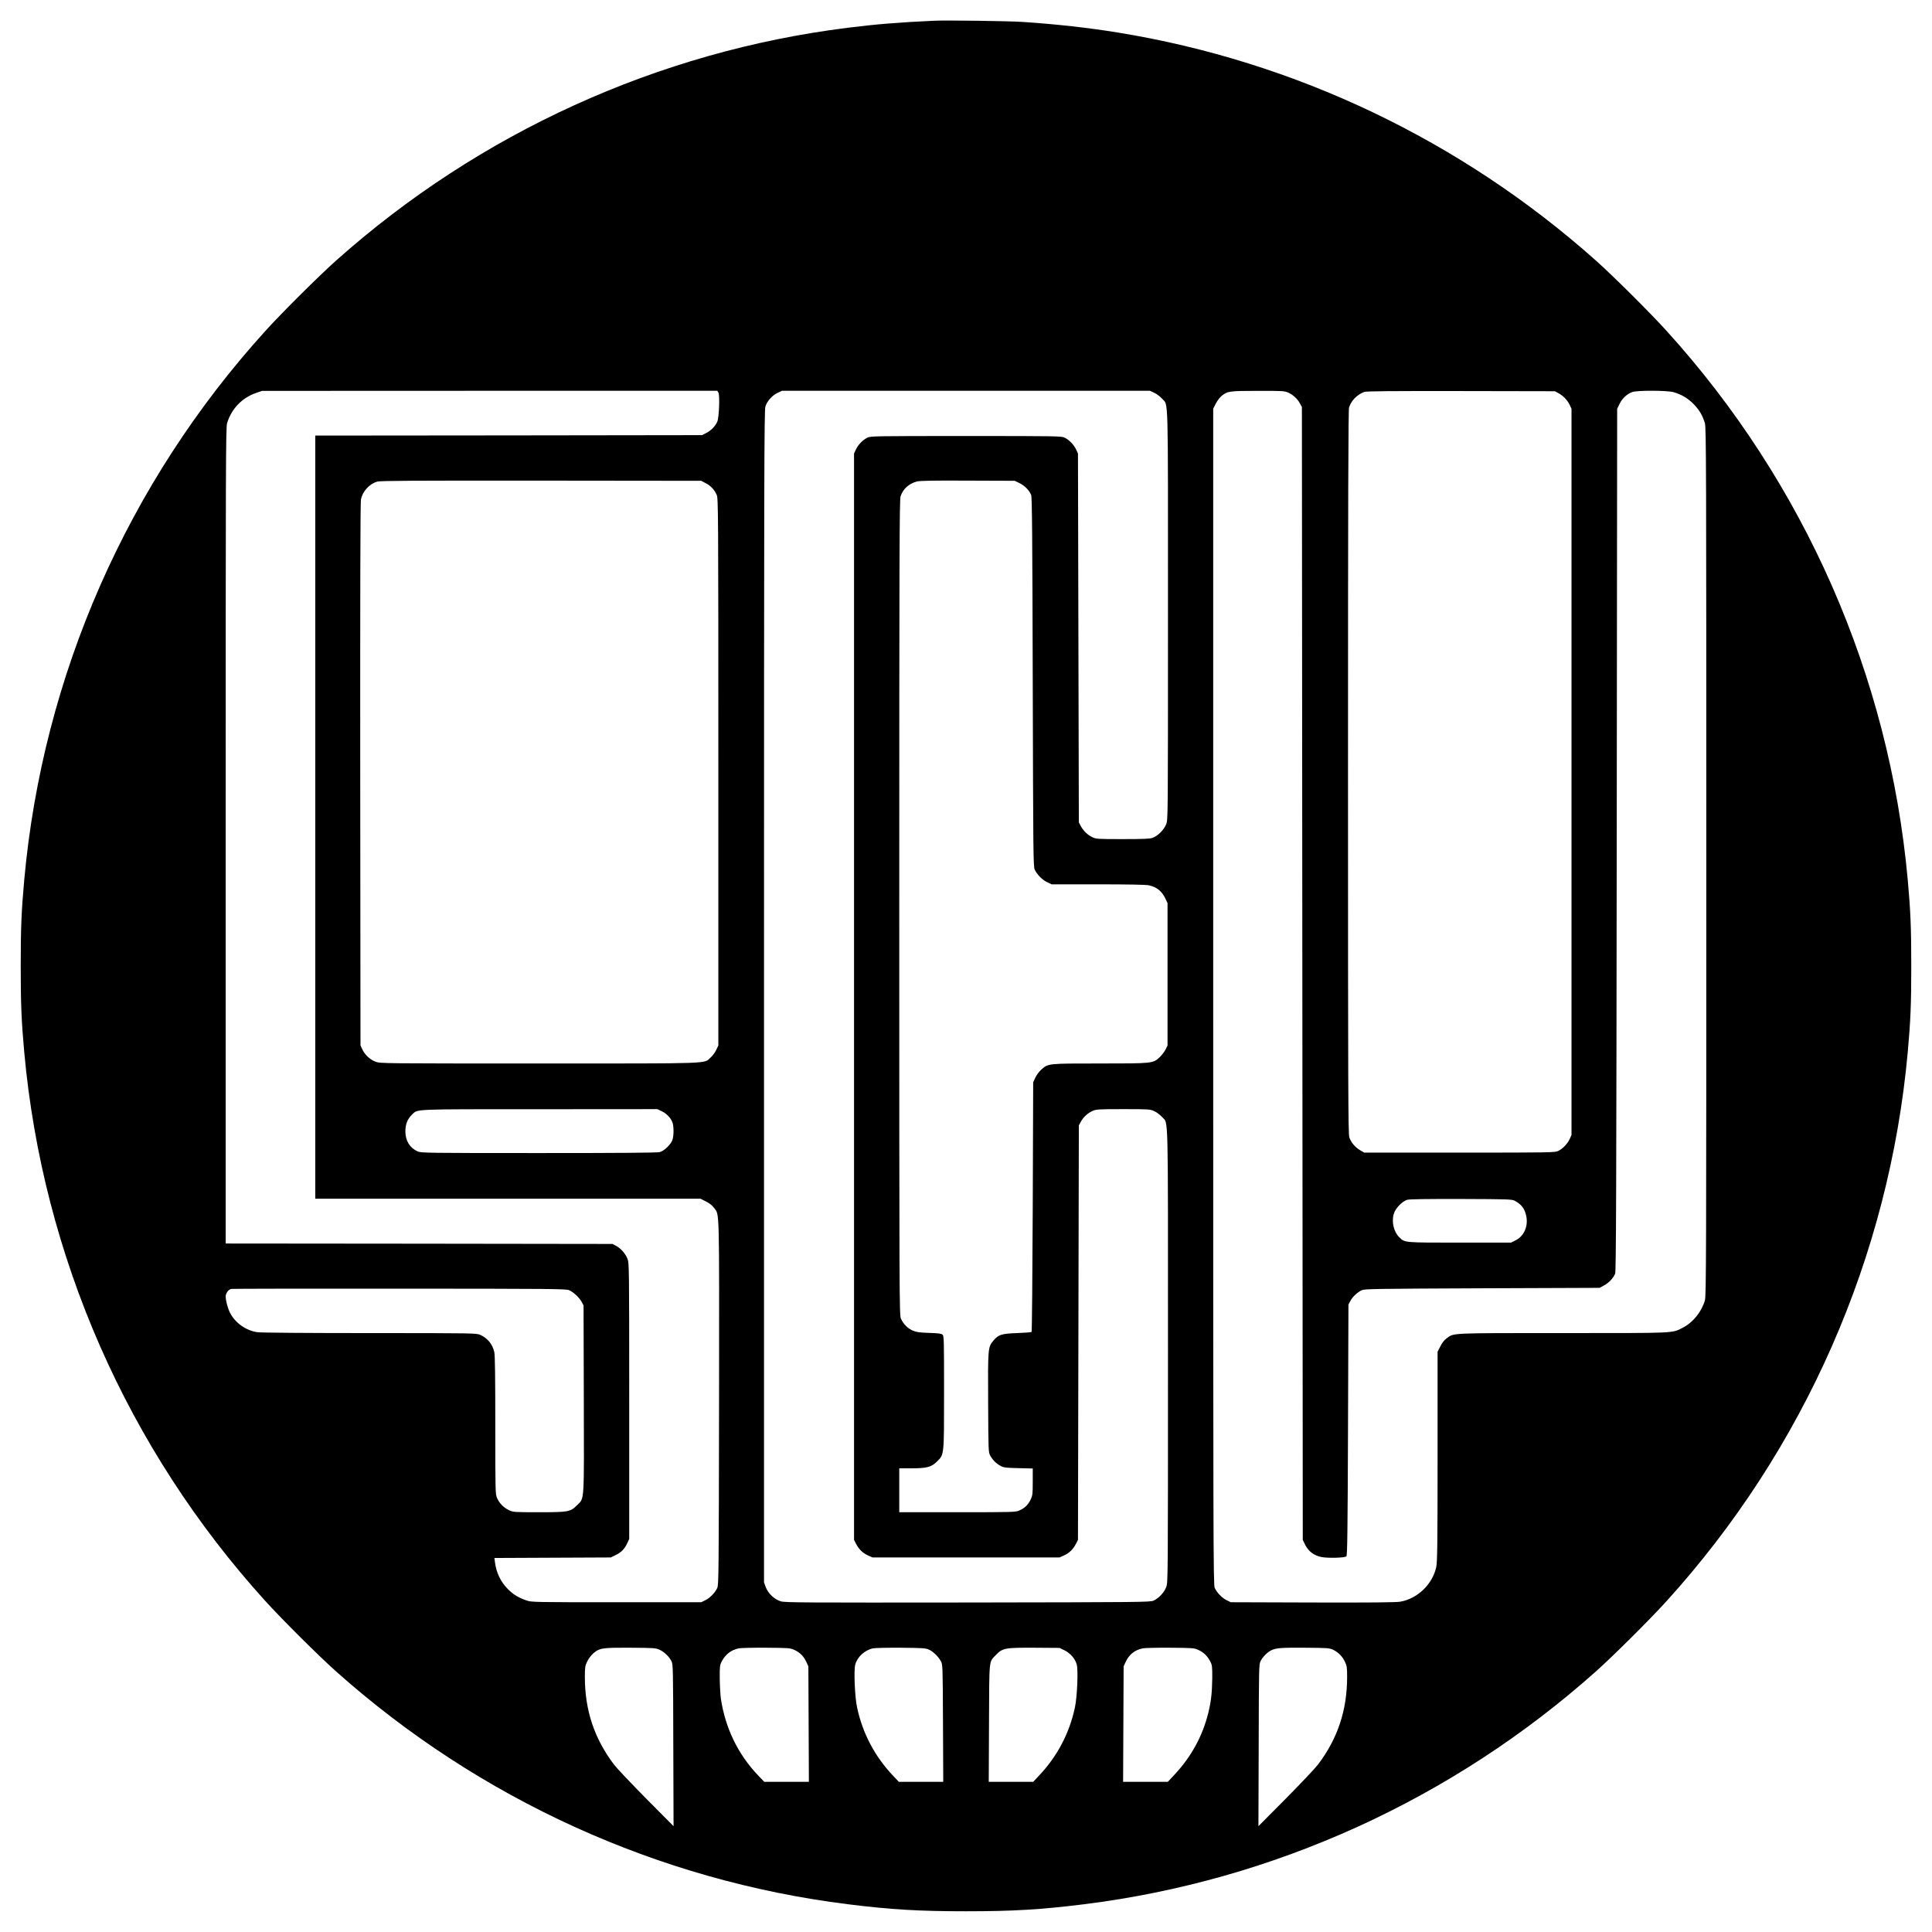 <?xml version="1.0" standalone="no"?>
<!DOCTYPE svg PUBLIC "-//W3C//DTD SVG 20010904//EN"
 "http://www.w3.org/TR/2001/REC-SVG-20010904/DTD/svg10.dtd">
<svg version="1.0" xmlns="http://www.w3.org/2000/svg"
 width="2200pt" height="2200pt" viewBox="0 0 2200 2200"
 preserveAspectRatio="xMidYMid meet">
<g transform="translate(0,2200) scale(0.1,-0.1)"
fill="#000000" stroke="none">
<path d="M10640 21764 c-397 -18 -669 -40 -985 -80 -2159 -269 -4197 -1196
-5830 -2653 -194 -173 -615 -592 -800 -796 -1573 -1733 -2538 -3930 -2749
-6255 -32 -354 -40 -548 -40 -980 0 -432 8 -626 40 -980 211 -2325 1176 -4522
2749 -6255 185 -204 606 -623 800 -796 1633 -1457 3671 -2384 5830 -2653 490
-61 808 -80 1345 -80 537 0 855 19 1345 80 2159 269 4197 1196 5830 2653 194
173 615 592 800 796 1573 1733 2538 3930 2749 6255 32 354 40 548 40 980 0
432 -8 626 -40 980 -211 2325 -1176 4522 -2749 6255 -185 204 -606 623 -800
796 -1535 1369 -3427 2271 -5449 2599 -331 54 -701 95 -1076 120 -157 11 -872
20 -1010 14z m-2459 -4235 c17 -32 7 -284 -13 -330 -23 -53 -70 -101 -125
-129 l-48 -25 -2202 -3 -2203 -2 0 -4345 0 -4345 2193 0 2194 0 61 -31 c40
-20 72 -44 92 -72 64 -88 60 62 58 -2217 -3 -1905 -4 -2078 -20 -2111 -24 -54
-83 -115 -136 -141 l-47 -23 -965 0 c-920 0 -968 1 -1020 19 -96 33 -153 67
-216 130 -83 83 -133 188 -148 308 l-6 47 663 3 662 3 57 28 c64 31 101 70
132 137 l21 45 0 1570 c0 1516 -1 1572 -19 1619 -23 60 -76 120 -130 149 l-41
22 -2202 3 -2203 2 0 4643 c0 4241 1 4648 16 4698 49 164 171 291 334 346 l65
22 2592 1 2592 0 12 -21z m4965 -3 c27 -13 66 -42 87 -66 73 -85 67 125 67
-2461 0 -2316 0 -2329 -20 -2383 -24 -64 -96 -136 -156 -157 -30 -11 -108 -14
-339 -14 -283 0 -303 1 -345 21 -54 25 -103 72 -133 128 l-22 41 -5 2100 -5
2100 -21 46 c-26 55 -77 108 -130 135 -38 18 -71 19 -1124 19 -1053 0 -1086
-1 -1124 -19 -53 -27 -104 -80 -130 -135 l-21 -46 0 -6185 0 -6185 23 -45 c33
-63 76 -105 136 -132 l51 -23 1065 0 1065 0 51 23 c60 27 103 69 136 132 l23
45 5 2360 5 2360 22 40 c28 53 78 99 133 124 42 19 65 21 350 21 299 0 306 -1
356 -24 27 -13 66 -42 87 -66 73 -86 67 153 67 -2716 0 -2555 0 -2584 -20
-2636 -23 -62 -85 -128 -145 -155 -38 -17 -143 -18 -2115 -21 -1860 -2 -2080
-1 -2128 13 -73 22 -144 88 -172 161 l-20 55 0 6673 c0 6008 2 6677 16 6718
21 63 78 126 138 154 l51 24 2095 0 2095 0 51 -24z m1524 3 c55 -25 105 -71
133 -124 l22 -40 5 -6451 5 -6450 30 -60 c37 -71 98 -117 181 -134 72 -15 268
-10 286 8 10 10 14 289 18 1440 l5 1427 22 41 c25 48 81 100 132 123 32 14
167 16 1371 21 l1335 5 53 29 c55 31 101 80 124 132 11 23 14 980 18 4939 l5
4910 28 57 c30 62 85 113 145 134 57 20 397 19 470 -2 90 -26 166 -71 230
-138 64 -66 100 -128 126 -215 15 -50 16 -481 16 -4994 0 -4529 -1 -4944 -16
-4995 -38 -131 -137 -253 -254 -312 -124 -63 -63 -60 -1362 -60 -1300 0 -1240
3 -1325 -60 -28 -20 -52 -52 -72 -92 l-31 -61 0 -1191 c0 -996 -3 -1202 -15
-1259 -41 -196 -215 -364 -412 -396 -48 -8 -337 -11 -998 -9 l-930 3 -47 23
c-53 26 -112 87 -136 141 -16 33 -17 526 -17 6732 l0 6695 30 59 c17 32 46 71
66 87 67 54 87 57 414 57 281 1 303 -1 345 -20z m3076 -6 c54 -29 102 -79 128
-133 l21 -45 0 -4135 0 -4135 -21 -46 c-26 -55 -77 -108 -130 -135 -38 -18
-71 -19 -1124 -19 l-1085 0 -47 27 c-58 35 -103 88 -123 147 -13 40 -15 495
-15 4161 0 3094 3 4125 12 4151 27 80 90 144 173 176 22 9 296 11 1100 10
l1070 -2 41 -22z m-9710 -1025 c58 -30 98 -73 125 -133 18 -38 19 -162 19
-3155 l0 -3115 -24 -50 c-12 -27 -41 -67 -64 -87 -81 -73 59 -68 -1953 -68
-1788 0 -1809 0 -1862 20 -64 24 -121 78 -151 140 l-21 45 -3 3080 c-1 2044 1
3098 8 3135 17 94 96 181 187 206 39 10 405 12 1868 11 l1820 -2 51 -27z
m3576 -1 c57 -28 106 -78 130 -133 10 -23 14 -453 18 -2129 5 -1925 6 -2103
22 -2136 25 -56 88 -120 143 -145 l50 -24 527 0 c354 0 544 -4 580 -11 91 -20
150 -68 190 -154 l23 -50 0 -810 0 -810 -23 -47 c-13 -25 -43 -64 -67 -87 -77
-71 -79 -71 -680 -71 -595 0 -587 1 -668 -70 -25 -23 -54 -62 -68 -92 l-24
-53 -5 -1417 c-3 -779 -9 -1420 -13 -1425 -5 -4 -79 -10 -165 -13 -178 -6
-214 -18 -271 -87 -61 -74 -62 -81 -59 -704 3 -555 3 -565 24 -604 28 -51 68
-91 119 -118 35 -19 60 -22 203 -25 l162 -4 0 -151 c0 -139 -2 -156 -24 -202
-28 -60 -66 -97 -126 -124 -44 -20 -63 -21 -707 -21 l-663 0 0 250 0 250 138
0 c177 0 229 14 293 79 81 80 79 62 79 791 0 594 -1 638 -17 652 -14 12 -50
17 -153 20 -113 4 -143 8 -188 27 -58 26 -105 74 -133 135 -18 40 -19 191 -19
4682 0 4046 2 4647 15 4683 29 85 94 143 185 168 34 9 178 12 580 10 l535 -2
57 -28z m-4076 -7151 c57 -27 110 -84 124 -136 13 -46 13 -135 -1 -185 -14
-51 -93 -130 -146 -144 -26 -8 -463 -11 -1378 -11 -1278 0 -1342 1 -1380 19
-89 41 -138 120 -139 226 0 83 24 143 76 193 68 65 -17 61 1453 61 l1340 1 51
-24z m9714 -1020 c77 -41 114 -92 131 -179 21 -115 -28 -224 -123 -271 l-52
-26 -583 0 c-637 0 -624 -1 -686 58 -65 61 -93 175 -66 269 17 62 97 145 154
161 27 7 235 10 615 9 540 -2 577 -3 610 -21z m-10769 -1018 c51 -22 116 -84
142 -132 l22 -41 3 -1064 c3 -1207 8 -1126 -77 -1211 -76 -76 -97 -80 -435
-80 -285 0 -292 1 -341 24 -60 29 -107 76 -134 136 -20 44 -21 62 -21 827 0
544 -3 798 -11 835 -19 89 -76 160 -159 197 -44 20 -59 21 -1260 21 -692 0
-1243 4 -1279 10 -129 18 -253 106 -311 220 -28 56 -50 139 -50 189 0 35 33
78 63 84 12 2 875 4 1917 3 1739 -1 1898 -2 1931 -18z m1030 -4094 c55 -26
108 -77 135 -130 18 -38 19 -72 21 -959 l3 -920 -308 310 c-169 171 -335 346
-369 390 -226 298 -333 621 -333 1000 0 105 3 126 24 170 25 54 74 108 119
132 53 27 111 32 387 30 257 -2 278 -3 321 -23z m1535 -2 c63 -29 106 -72 136
-137 l23 -50 3 -657 3 -658 -254 0 -254 0 -72 75 c-228 240 -371 536 -422 870
-6 44 -12 148 -13 230 -1 139 1 153 22 195 44 83 106 131 195 150 23 5 164 8
312 7 258 -2 272 -3 321 -25z m1529 5 c50 -22 110 -80 138 -132 22 -40 22 -45
25 -707 l3 -668 -253 0 -253 0 -64 68 c-209 220 -348 483 -411 778 -26 118
-39 424 -21 489 23 88 108 165 202 185 24 5 168 8 319 7 239 -2 280 -5 315
-20z m1548 -10 c66 -33 121 -97 138 -161 18 -66 5 -371 -21 -490 -63 -295
-202 -558 -411 -778 l-64 -68 -253 0 -253 0 3 668 c3 746 -2 693 77 775 76 81
105 86 451 84 l275 -2 58 -28z m1523 5 c60 -27 103 -69 136 -132 21 -42 23
-56 22 -195 -2 -159 -13 -261 -45 -390 -66 -267 -195 -501 -388 -707 l-73 -78
-254 0 -255 0 3 658 3 657 23 50 c39 85 103 136 195 155 23 5 164 8 312 7 258
-2 272 -3 321 -25z m1534 2 c59 -28 108 -77 136 -139 21 -44 24 -65 24 -170 0
-379 -107 -702 -333 -1000 -34 -44 -200 -219 -369 -390 l-308 -310 3 920 c2
887 3 921 21 959 23 46 74 99 117 121 55 29 111 34 389 32 257 -2 278 -3 320
-23z"/>
</g>
</svg>
